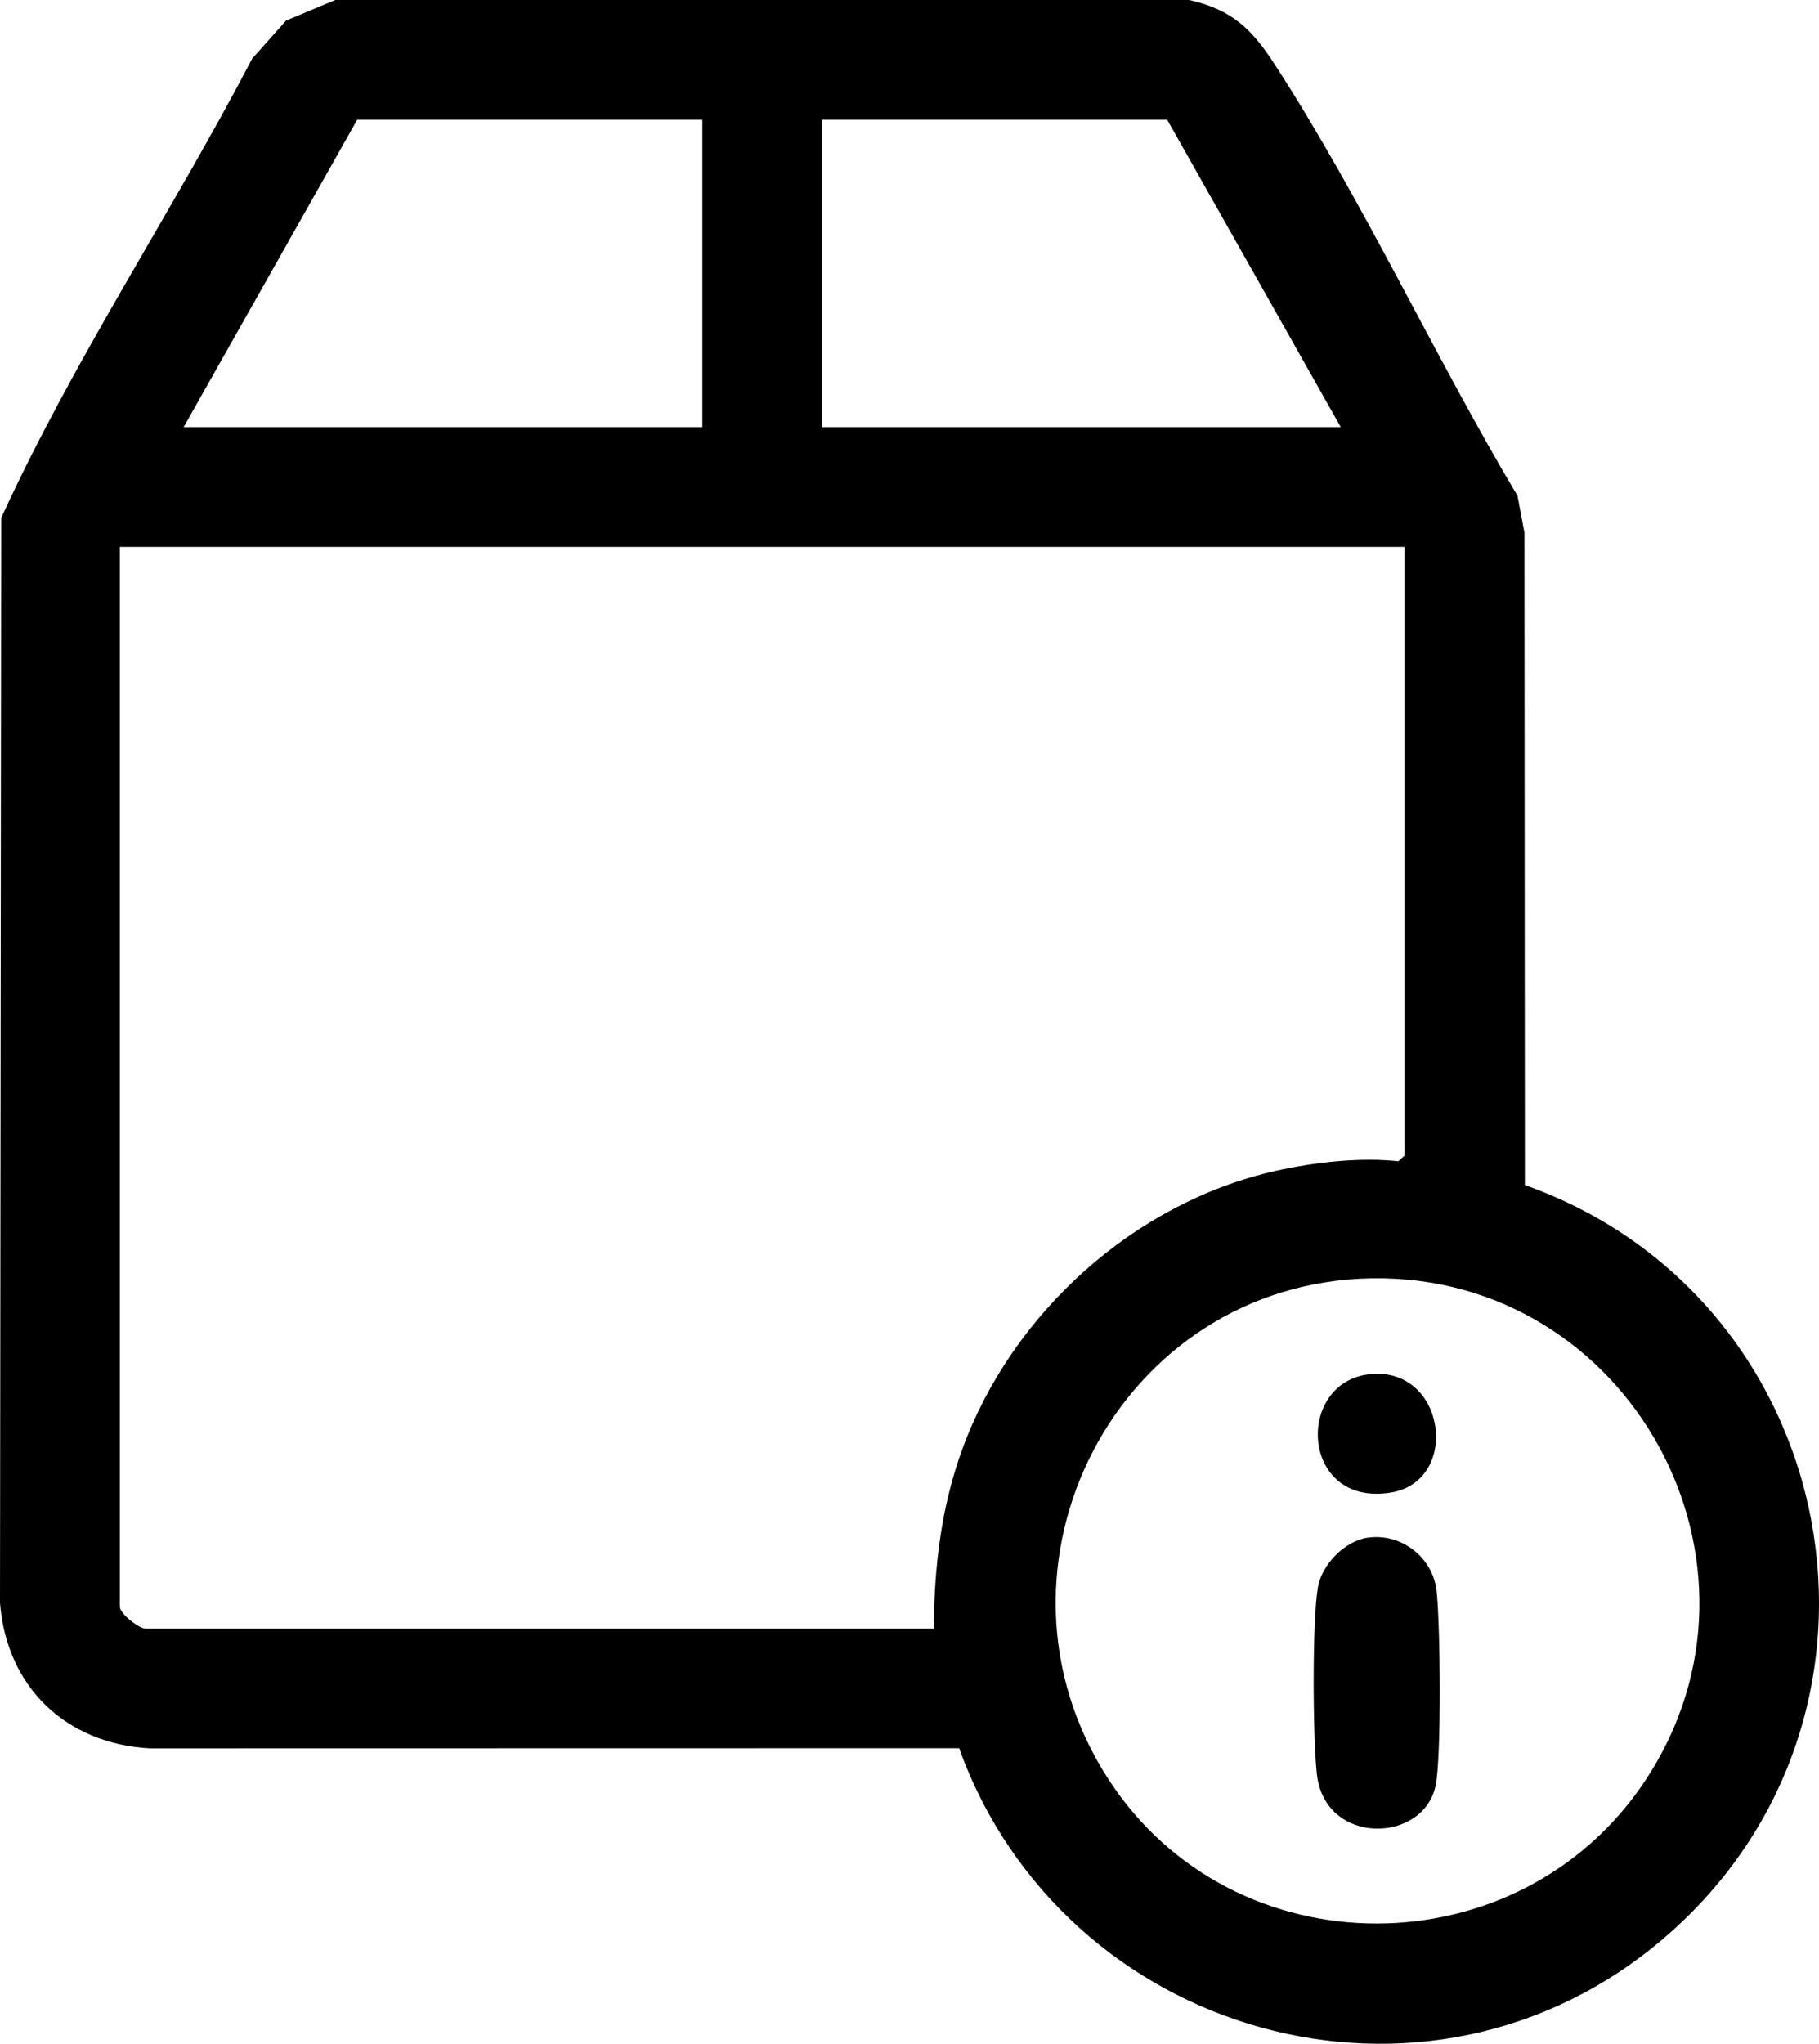 <?xml version="1.0" encoding="UTF-8"?>
<svg id="Layer_2" data-name="Layer 2" xmlns="http://www.w3.org/2000/svg" viewBox="0 0 364 408.8">
  <g id="Layer_1-2" data-name="Layer 1">
    <g>
      <path d="M237.96,0c8.56,1.92,12.53,5.79,17.1,12.84,17.59,27.1,31.98,58.45,48.61,86.33l1.39,7.4.08,130.46c63.75,22.64,79.81,106.08,27.85,150.62-47.49,40.71-120.26,19.73-141.06-37.97l-161.95.03c-16.8-.92-28.67-12.28-29.98-29.1L.24,103.61C14.74,71.91,34.32,42.64,50.47,11.72l6.77-7.6,9.85-4.12h170.87ZM140.55,23.95h-69.07l-34.73,61.48h103.8V23.95ZM268.3,85.43l-34.73-61.48h-69.07v61.48h103.8ZM281.08,109.39H23.98v211.99c0,1.39,3.83,4.39,5.19,4.39h157.69c.08-12.44,1.48-24.43,5.79-36.13,9.97-27.07,34.39-49.15,62.71-55.46,7.72-1.72,16.73-2.74,24.45-1.91l1.26-1.12v-121.76ZM274.55,255.69c-50.8.78-80.31,57.71-52.74,100.2,25.03,38.56,82.28,38.34,107.5.15,28.57-43.27-3.21-101.14-54.77-100.35Z"/>
      <path d="M273.7,307.57c6.69-.97,13,3.91,13.77,10.6.75,6.56,1.01,33.09-.18,38.94-2.37,11.64-22.13,12.16-23.77-2.21-.82-7.19-.96-30.5.19-37.34.78-4.64,5.38-9.33,10-10Z"/>
      <path d="M274.52,274.83c14.92-1.15,17.74,21.51,3.71,23.73-18.17,2.87-19.16-22.54-3.71-23.73Z"/>
    </g>
  </g>
</svg>